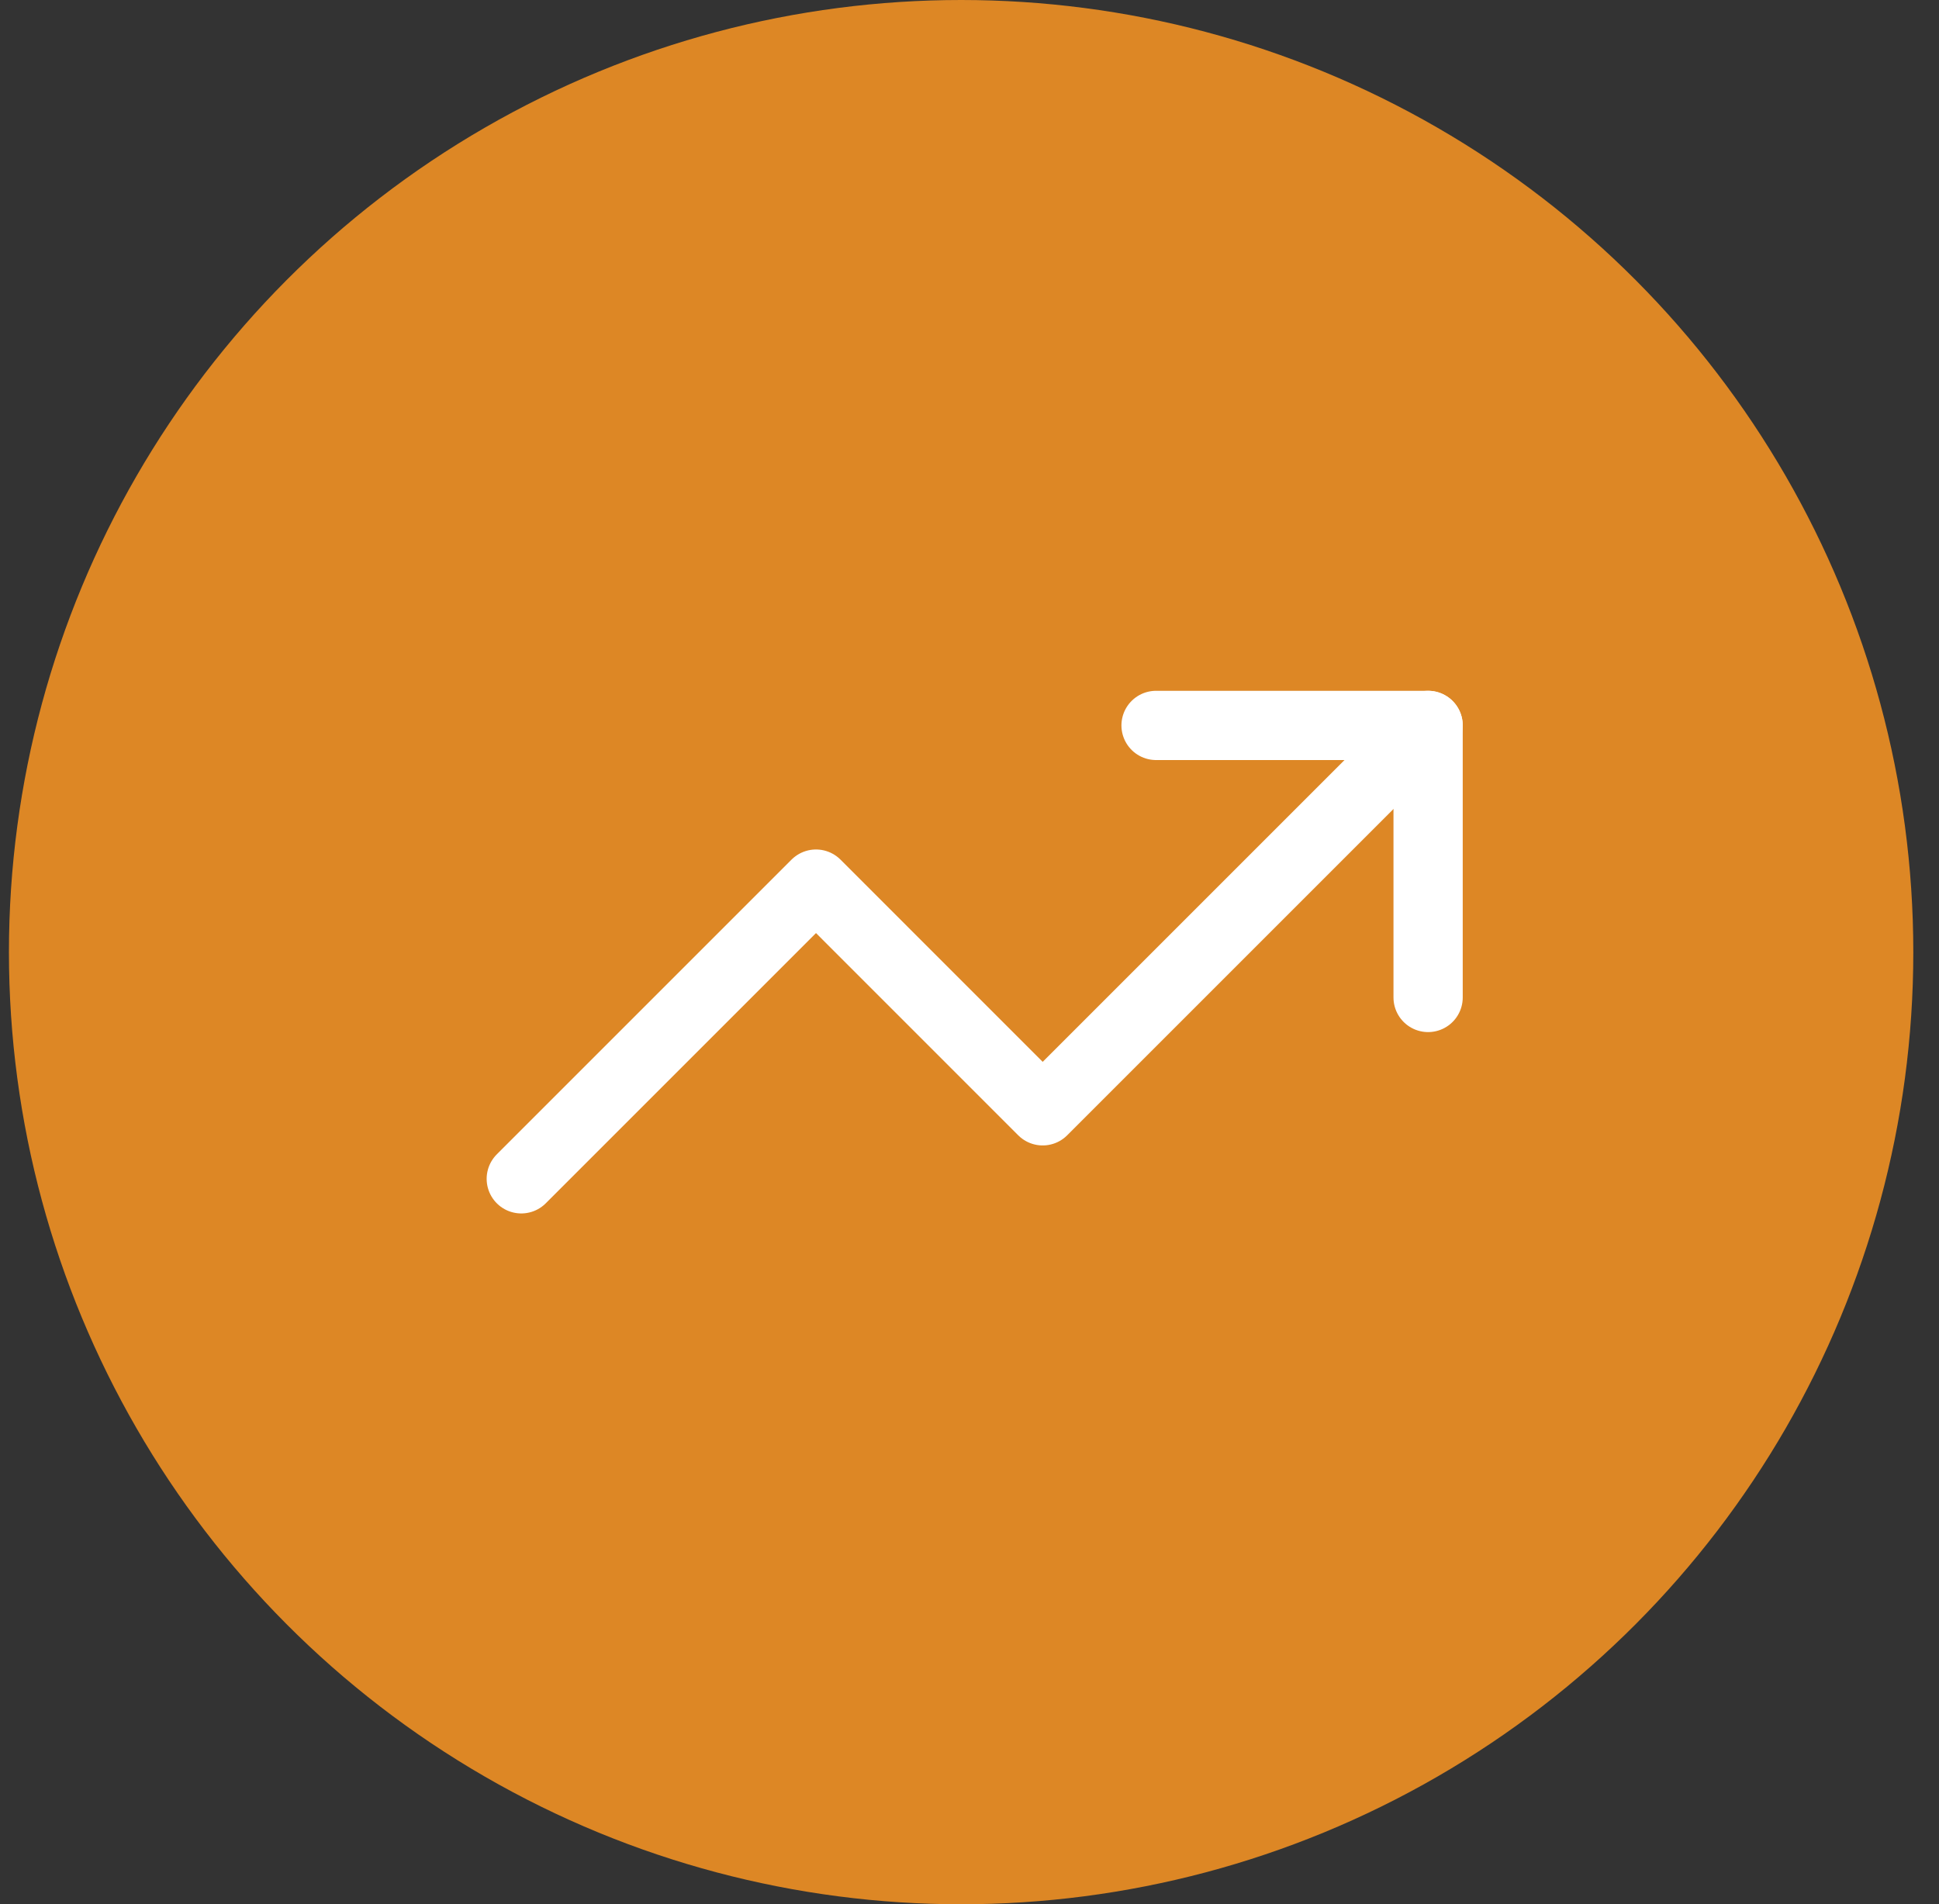 <svg width="56" height="55" viewBox="0 0 56 55" fill="none" xmlns="http://www.w3.org/2000/svg">
<rect x="0" y="0" width="56" height="55" fill="#333333" stroke="none"/>
<circle cx="27.758" cy="27.5" r="27.5" fill="#DD8725"/>
<path d="M41.245 20.952L30.114 32.083L23.567 25.535L15.055 34.047" stroke="white" stroke-width="2" stroke-linecap="round" stroke-linejoin="round"/>
<path d="M33.388 20.952H41.245V28.809" stroke="white" stroke-width="2" stroke-linecap="round" stroke-linejoin="round"/>
</svg>
